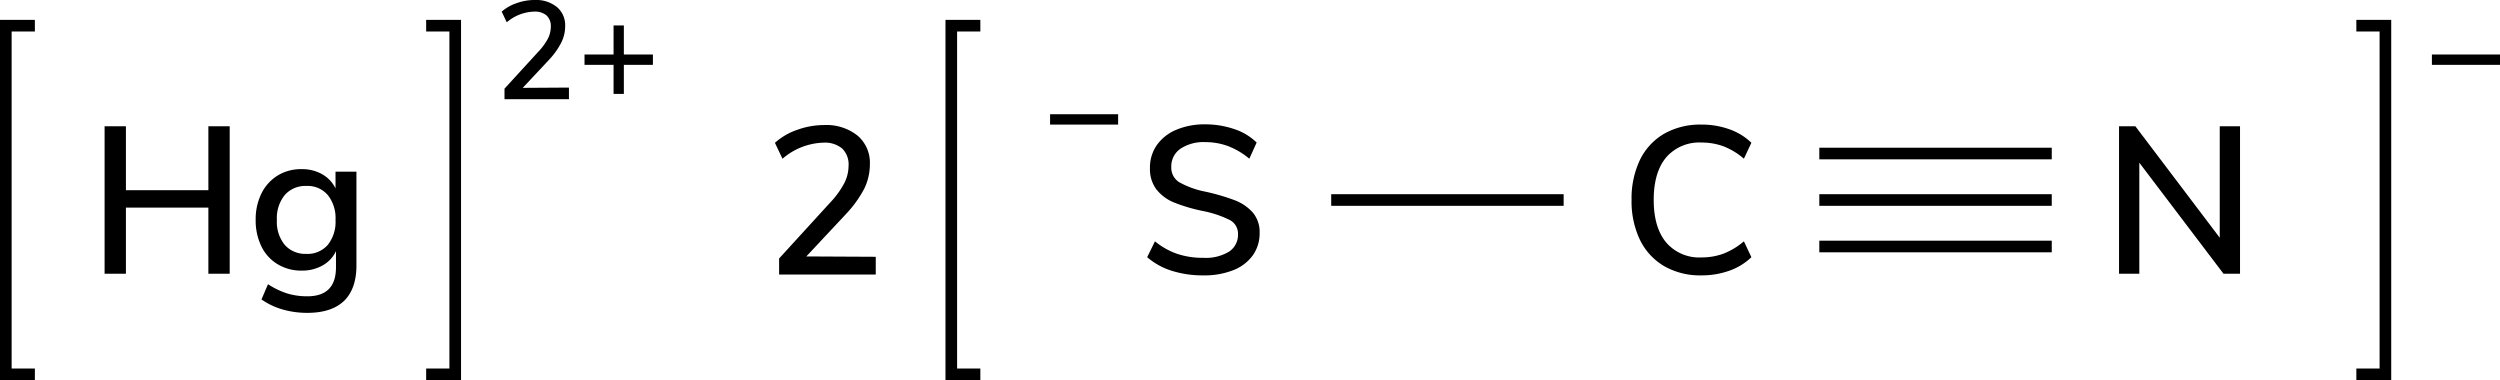 <svg xmlns="http://www.w3.org/2000/svg" width="430.23" height="65.42" viewBox="0 0 430.23 65.42"><defs><style>.cls-1{fill:none;stroke-linecap:square;}.cls-1,.cls-2{stroke:#000;stroke-miterlimit:10;stroke-width:2px;}</style></defs><title>Chemical structure of mercury II thiocyanate</title><g id="レイヤー_2" data-name="レイヤー 2"><g id="レイヤー_1-2" data-name="レイヤー 1"><path d="M150.71,44.19v3.06H134.08V44.48l8.75-9.58a15.18,15.18,0,0,0,2.45-3.35,6.64,6.64,0,0,0,.75-3,3.81,3.81,0,0,0-1.11-3,4.66,4.66,0,0,0-3.21-1,11.28,11.28,0,0,0-7.05,2.77l-1.3-2.74a11,11,0,0,1,3.82-2.23,13.65,13.65,0,0,1,4.64-.83,8.59,8.59,0,0,1,5.76,1.82,6.11,6.11,0,0,1,2.12,4.91,9.58,9.58,0,0,1-.95,4.18,19.42,19.42,0,0,1-3.19,4.43l-6.8,7.27Z"/><path d="M430.23,9.38v1.78H418.51V9.38Z"/><polyline class="cls-1" points="406.51 64.42 410.51 64.42 410.51 4.42 406.51 4.42"/><line class="cls-2" x1="313.09" y1="34.42" x2="353.09" y2="34.42"/><line class="cls-2" x1="313.09" y1="26.42" x2="353.09" y2="26.42"/><line class="cls-2" x1="313.09" y1="42.42" x2="353.09" y2="42.42"/><path d="M286.41,45.81a10.58,10.58,0,0,1-4.18-4.52,15.31,15.31,0,0,1-1.45-6.89,15.38,15.38,0,0,1,1.45-6.9,10.53,10.53,0,0,1,4.18-4.5,12.61,12.61,0,0,1,6.39-1.56,14,14,0,0,1,4.82.81,10.34,10.34,0,0,1,3.78,2.32l-1.29,2.74a12,12,0,0,0-3.51-2.13,10.8,10.8,0,0,0-3.76-.65,7.55,7.55,0,0,0-6.11,2.56c-1.42,1.7-2.14,4.14-2.14,7.31s.72,5.61,2.14,7.32a7.5,7.5,0,0,0,6.11,2.58,10.8,10.8,0,0,0,3.76-.65,12.22,12.22,0,0,0,3.51-2.12l1.29,2.73a10.34,10.34,0,0,1-3.78,2.32,14,14,0,0,1-4.82.81A12.41,12.41,0,0,1,286.41,45.81Z"/><path d="M382,21.73h3.49V47.11h-2.84L368.16,28V47.11h-3.49V21.73h2.81L382,40.91Z"/><path d="M201.65,46.6a11.92,11.92,0,0,1-4.23-2.34l1.34-2.73a12.3,12.3,0,0,0,3.87,2.17,13.92,13.92,0,0,0,4.48.67,7.7,7.7,0,0,0,4.39-1.06,3.44,3.44,0,0,0,1.55-3,2.65,2.65,0,0,0-1.44-2.46A18.33,18.33,0,0,0,207,36.31a28.63,28.63,0,0,1-5-1.48,7.39,7.39,0,0,1-3-2.25,5.76,5.76,0,0,1-1.1-3.62A6.72,6.72,0,0,1,199.06,25a7.74,7.74,0,0,1,3.33-2.65,12.4,12.4,0,0,1,5-.95,15.36,15.36,0,0,1,5,.81,9.94,9.94,0,0,1,3.87,2.32L215,27.31a13,13,0,0,0-3.62-2.15,11.19,11.19,0,0,0-3.94-.7,7.17,7.17,0,0,0-4.3,1.14,3.67,3.67,0,0,0-1.57,3.15,2.92,2.92,0,0,0,1.37,2.61,15.16,15.16,0,0,0,4.39,1.6,36.55,36.55,0,0,1,5.13,1.49,7.94,7.94,0,0,1,3.14,2.13,5.17,5.17,0,0,1,1.17,3.51,6.52,6.52,0,0,1-1.17,3.85,7.49,7.49,0,0,1-3.35,2.55,13.5,13.5,0,0,1-5.17.9A17.61,17.61,0,0,1,201.65,46.6Z"/><line class="cls-2" x1="229.09" y1="34.42" x2="269.09" y2="34.42"/><path d="M192.42,19.66v1.78H180.71V19.66Z"/><polyline class="cls-1" points="167.71 64.42 163.71 64.42 163.71 4.42 167.71 4.42"/><path d="M97.91,15.07v2H86.82V15.26l5.84-6.38a10.43,10.43,0,0,0,1.63-2.23,4.51,4.51,0,0,0,.5-2,2.53,2.53,0,0,0-.74-2A3.09,3.09,0,0,0,91.91,2a7.53,7.53,0,0,0-4.7,1.84L86.34,2A7.47,7.47,0,0,1,88.89.55,9,9,0,0,1,92,0a5.68,5.68,0,0,1,3.84,1.21,4.08,4.08,0,0,1,1.42,3.28,6.26,6.26,0,0,1-.64,2.78,12.64,12.64,0,0,1-2.12,3l-4.54,4.85Z"/><path d="M112.36,9.38v1.78h-5v5h-1.77v-5h-5V9.38h5v-5h1.77v5Z"/><polyline class="cls-1" points="74.34 64.42 78.34 64.42 78.34 4.42 74.34 4.42"/><polyline class="cls-1" points="5 64.42 1 64.42 1 4.42 5 4.42"/><path d="M35.86,21.73h3.67V47.11H35.86V35.73H21.67V47.11H18V21.73h3.67v11H35.86Z"/><path d="M61.34,29.54V45.7q0,4-2.14,6.09c-1.43,1.36-3.53,2.05-6.32,2.05a15.15,15.15,0,0,1-4.3-.6A12,12,0,0,1,45,51.53l1.12-2.62a13.61,13.61,0,0,0,3.33,1.6,11.92,11.92,0,0,0,3.44.48c3.29,0,4.93-1.66,4.93-5V43.22a5.47,5.47,0,0,1-2.3,2.46,7.17,7.17,0,0,1-3.6.89,7.83,7.83,0,0,1-4.11-1.08A7.26,7.26,0,0,1,45,42.43a10.12,10.12,0,0,1-1-4.58,10,10,0,0,1,1-4.57,7.57,7.57,0,0,1,2.79-3.08,7.65,7.65,0,0,1,4.09-1.09,7,7,0,0,1,3.54.86,5.61,5.61,0,0,1,2.32,2.45V29.54Zm-4.93,12.6a6.35,6.35,0,0,0,1.33-4.29,6.38,6.38,0,0,0-1.31-4.26A4.55,4.55,0,0,0,52.74,32,4.71,4.71,0,0,0,49,33.57a6.29,6.29,0,0,0-1.35,4.28A6.26,6.26,0,0,0,49,42.14a4.71,4.71,0,0,0,3.71,1.55A4.59,4.59,0,0,0,56.41,42.14Z"/></g></g></svg>